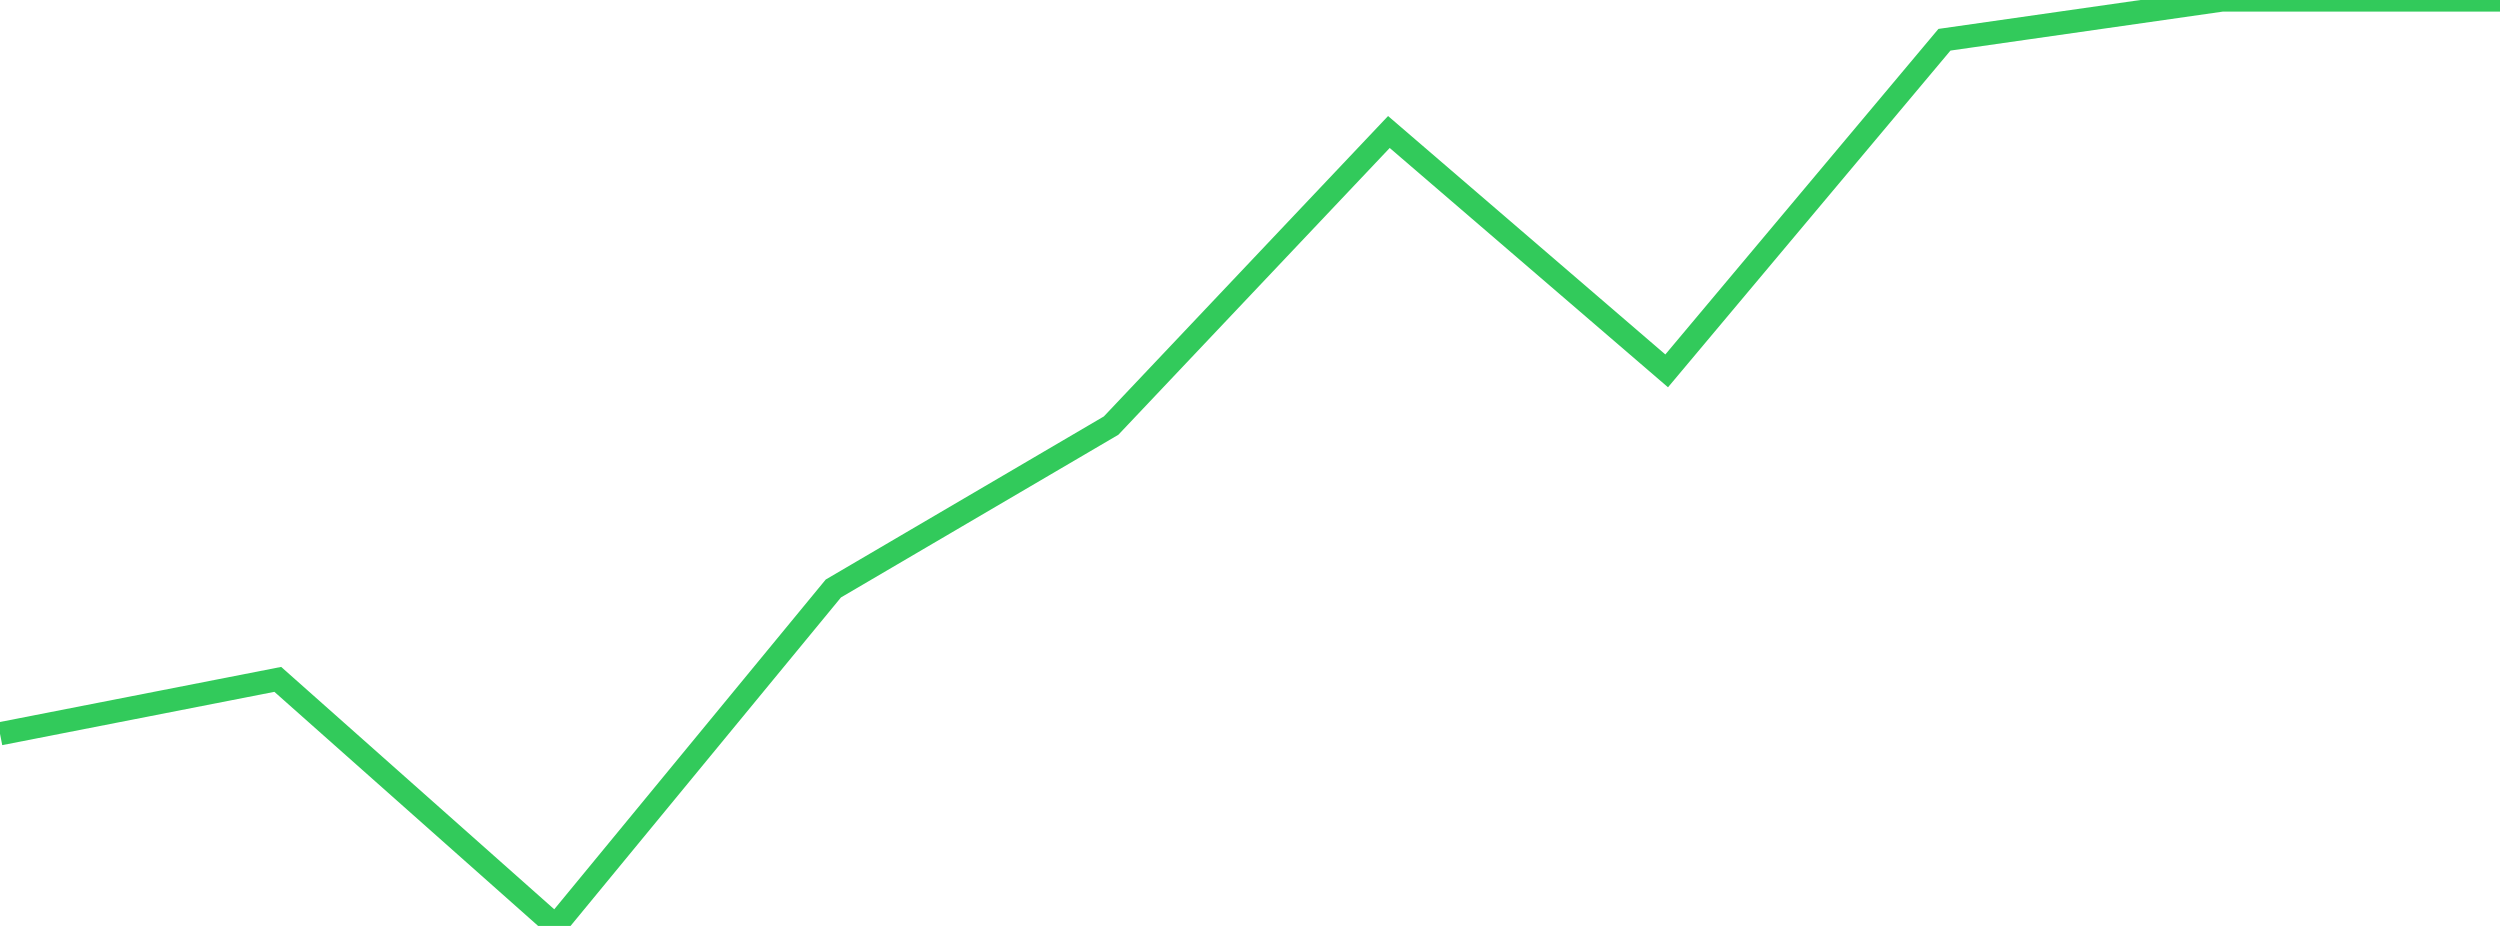 <?xml version="1.0" standalone="no"?>
<!DOCTYPE svg PUBLIC "-//W3C//DTD SVG 1.1//EN" "http://www.w3.org/Graphics/SVG/1.1/DTD/svg11.dtd">

<svg width="135" height="50" viewBox="0 0 135 50" preserveAspectRatio="none" 
  xmlns="http://www.w3.org/2000/svg"
  xmlns:xlink="http://www.w3.org/1999/xlink">


<polyline points="0.0, 39.624 15.0, 36.686 30.0, 50.0 45.0, 31.779 60.0, 22.982 75.0, 7.128 90.0, 20.027 105.0, 2.146 120.0, 0.0 135.0, 0.0" fill="none" stroke="#32ca5b" stroke-width="1.25"/>

</svg>